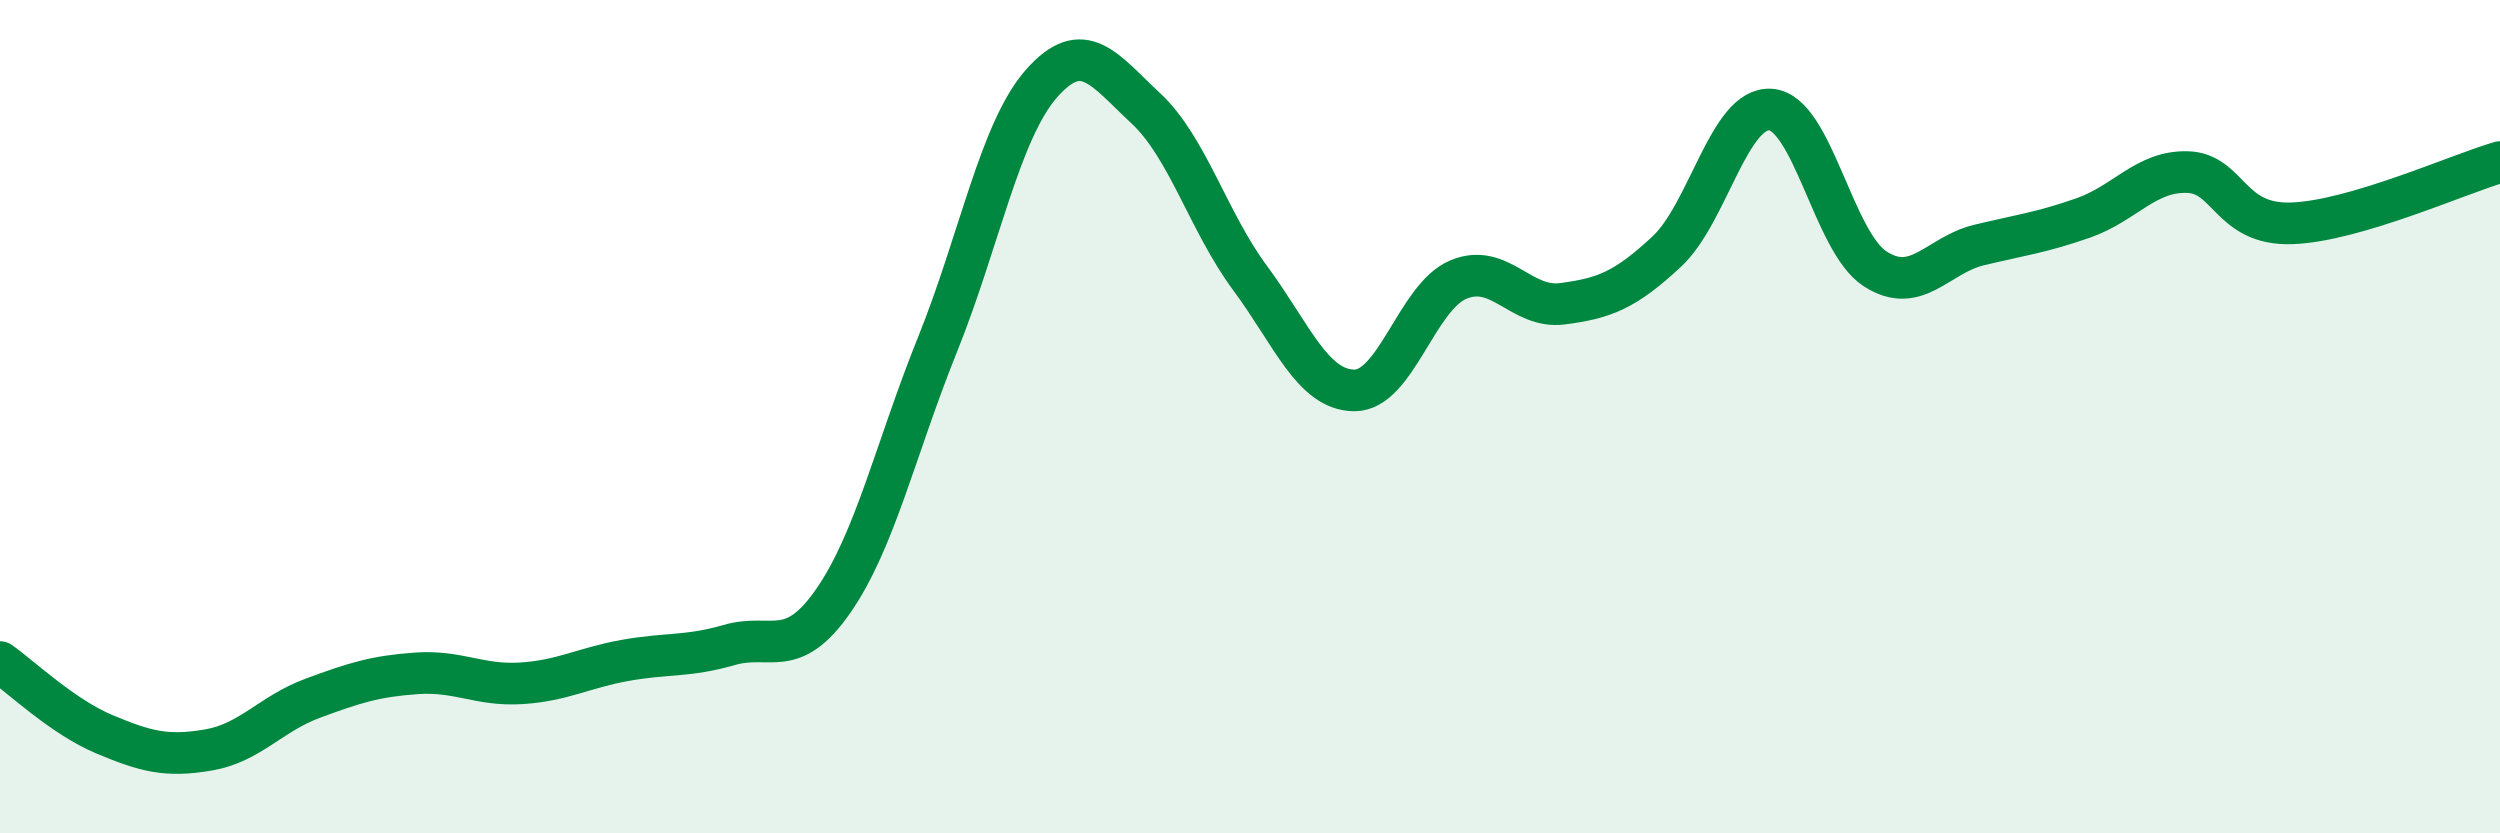 
    <svg width="60" height="20" viewBox="0 0 60 20" xmlns="http://www.w3.org/2000/svg">
      <path
        d="M 0,15.89 C 0.5,16.24 1.5,17.2 2.5,17.62 C 3.5,18.04 4,18.17 5,18 C 6,17.83 6.5,17.13 7.5,16.76 C 8.5,16.39 9,16.23 10,16.16 C 11,16.09 11.5,16.46 12.5,16.4 C 13.5,16.34 14,16.03 15,15.85 C 16,15.67 16.5,15.77 17.5,15.48 C 18.5,15.19 19,15.86 20,14.42 C 21,12.98 21.5,10.75 22.5,8.27 C 23.5,5.79 24,3.13 25,2 C 26,0.87 26.5,1.67 27.5,2.6 C 28.5,3.53 29,5.32 30,6.67 C 31,8.02 31.5,9.36 32.5,9.37 C 33.5,9.38 34,7.13 35,6.71 C 36,6.29 36.5,7.42 37.5,7.29 C 38.5,7.16 39,6.97 40,6.04 C 41,5.11 41.5,2.55 42.5,2.63 C 43.5,2.71 44,5.8 45,6.45 C 46,7.1 46.5,6.12 47.5,5.88 C 48.5,5.64 49,5.58 50,5.23 C 51,4.88 51.5,4.1 52.5,4.13 C 53.5,4.16 53.5,5.41 55,5.36 C 56.5,5.31 59,4.18 60,3.89L60 20L0 20Z"
        fill="#008740"
        opacity="0.1"
        stroke-linecap="round"
        stroke-linejoin="round"
      />
      <path
        d="M 0,15.89 C 0.5,16.24 1.5,17.2 2.5,17.62 C 3.5,18.04 4,18.17 5,18 C 6,17.83 6.5,17.13 7.5,16.76 C 8.5,16.39 9,16.23 10,16.16 C 11,16.09 11.5,16.46 12.5,16.4 C 13.5,16.34 14,16.03 15,15.85 C 16,15.67 16.5,15.77 17.5,15.48 C 18.5,15.19 19,15.86 20,14.42 C 21,12.98 21.5,10.75 22.5,8.27 C 23.5,5.79 24,3.13 25,2 C 26,0.87 26.5,1.67 27.5,2.6 C 28.5,3.53 29,5.32 30,6.67 C 31,8.02 31.5,9.36 32.5,9.37 C 33.5,9.38 34,7.13 35,6.71 C 36,6.29 36.5,7.42 37.5,7.29 C 38.5,7.16 39,6.97 40,6.04 C 41,5.11 41.5,2.55 42.5,2.63 C 43.5,2.71 44,5.8 45,6.45 C 46,7.1 46.5,6.12 47.5,5.88 C 48.5,5.64 49,5.58 50,5.23 C 51,4.88 51.5,4.1 52.5,4.13 C 53.5,4.16 53.5,5.41 55,5.36 C 56.5,5.31 59,4.18 60,3.89"
        stroke="#008740"
        stroke-width="1"
        fill="none"
        stroke-linecap="round"
        stroke-linejoin="round"
      />
    </svg>
  